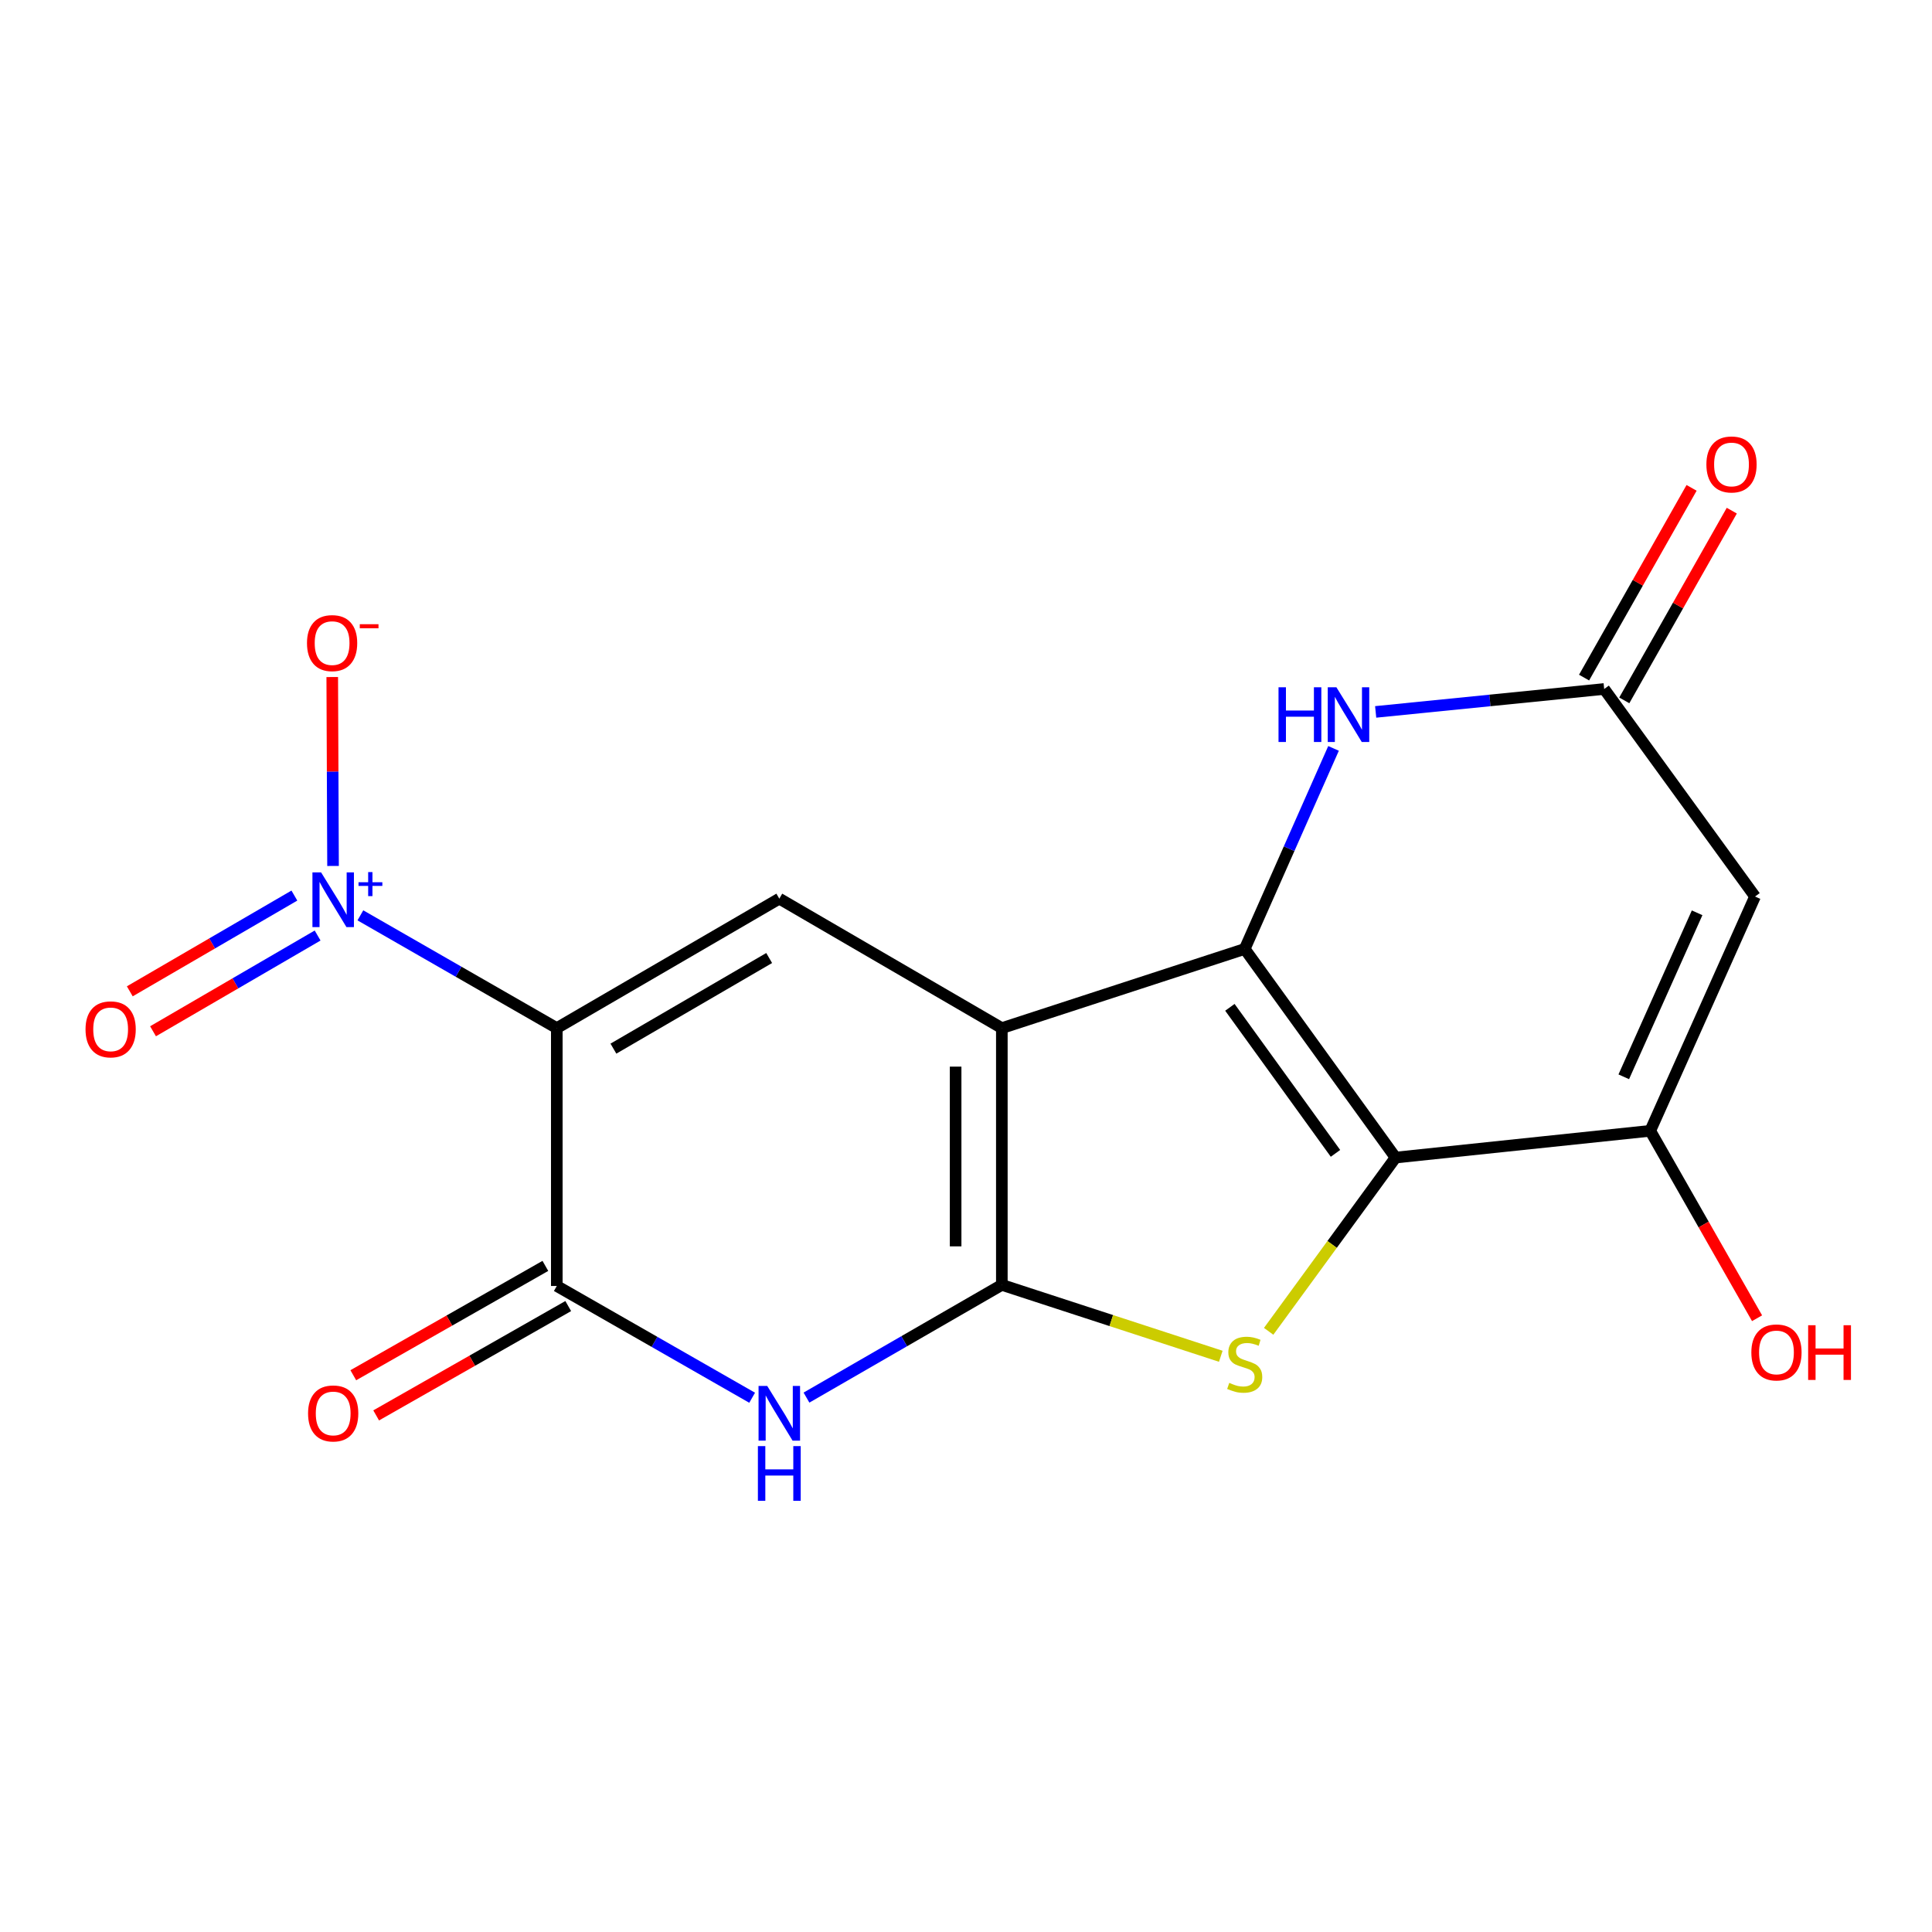 <?xml version='1.0' encoding='iso-8859-1'?>
<svg version='1.1' baseProfile='full'
              xmlns='http://www.w3.org/2000/svg'
                      xmlns:rdkit='http://www.rdkit.org/xml'
                      xmlns:xlink='http://www.w3.org/1999/xlink'
                  xml:space='preserve'
width='1000px' height='1000px' viewBox='0 0 1000 1000'>
<!-- END OF HEADER -->
<rect style='opacity:1.0;fill:#FFFFFF;stroke:none' width='1000' height='1000' x='0' y='0'> </rect>
<path class='bond-0' d='M 518.551,532.15 L 518.551,665.05' style='fill:none;fill-rule:evenodd;stroke:#000000;stroke-width:6px;stroke-linecap:butt;stroke-linejoin:miter;stroke-opacity:1' />
<path class='bond-0' d='M 494.63,552.085 L 494.63,645.115' style='fill:none;fill-rule:evenodd;stroke:#000000;stroke-width:6px;stroke-linecap:butt;stroke-linejoin:miter;stroke-opacity:1' />
<path class='bond-1' d='M 518.551,532.15 L 644.261,491.177' style='fill:none;fill-rule:evenodd;stroke:#000000;stroke-width:6px;stroke-linecap:butt;stroke-linejoin:miter;stroke-opacity:1' />
<path class='bond-6' d='M 518.551,532.15 L 403.368,465.142' style='fill:none;fill-rule:evenodd;stroke:#000000;stroke-width:6px;stroke-linecap:butt;stroke-linejoin:miter;stroke-opacity:1' />
<path class='bond-4' d='M 518.551,665.05 L 575.213,683.53' style='fill:none;fill-rule:evenodd;stroke:#000000;stroke-width:6px;stroke-linecap:butt;stroke-linejoin:miter;stroke-opacity:1' />
<path class='bond-4' d='M 575.213,683.53 L 631.875,702.009' style='fill:none;fill-rule:evenodd;stroke:#CCCC00;stroke-width:6px;stroke-linecap:butt;stroke-linejoin:miter;stroke-opacity:1' />
<path class='bond-5' d='M 518.551,665.05 L 467.992,694.223' style='fill:none;fill-rule:evenodd;stroke:#000000;stroke-width:6px;stroke-linecap:butt;stroke-linejoin:miter;stroke-opacity:1' />
<path class='bond-5' d='M 467.992,694.223 L 417.432,723.397' style='fill:none;fill-rule:evenodd;stroke:#0000FF;stroke-width:6px;stroke-linecap:butt;stroke-linejoin:miter;stroke-opacity:1' />
<path class='bond-2' d='M 644.261,491.177 L 722.339,599.158' style='fill:none;fill-rule:evenodd;stroke:#000000;stroke-width:6px;stroke-linecap:butt;stroke-linejoin:miter;stroke-opacity:1' />
<path class='bond-2' d='M 636.588,521.391 L 691.242,596.978' style='fill:none;fill-rule:evenodd;stroke:#000000;stroke-width:6px;stroke-linecap:butt;stroke-linejoin:miter;stroke-opacity:1' />
<path class='bond-11' d='M 644.261,491.177 L 667.25,439.274' style='fill:none;fill-rule:evenodd;stroke:#000000;stroke-width:6px;stroke-linecap:butt;stroke-linejoin:miter;stroke-opacity:1' />
<path class='bond-11' d='M 667.25,439.274 L 690.238,387.37' style='fill:none;fill-rule:evenodd;stroke:#0000FF;stroke-width:6px;stroke-linecap:butt;stroke-linejoin:miter;stroke-opacity:1' />
<path class='bond-9' d='M 722.339,599.158 L 854.162,585.31' style='fill:none;fill-rule:evenodd;stroke:#000000;stroke-width:6px;stroke-linecap:butt;stroke-linejoin:miter;stroke-opacity:1' />
<path class='bond-18' d='M 722.339,599.158 L 689.495,644.123' style='fill:none;fill-rule:evenodd;stroke:#000000;stroke-width:6px;stroke-linecap:butt;stroke-linejoin:miter;stroke-opacity:1' />
<path class='bond-18' d='M 689.495,644.123 L 656.65,689.088' style='fill:none;fill-rule:evenodd;stroke:#CCCC00;stroke-width:6px;stroke-linecap:butt;stroke-linejoin:miter;stroke-opacity:1' />
<path class='bond-3' d='M 288.197,532.15 L 403.368,465.142' style='fill:none;fill-rule:evenodd;stroke:#000000;stroke-width:6px;stroke-linecap:butt;stroke-linejoin:miter;stroke-opacity:1' />
<path class='bond-3' d='M 317.503,542.776 L 398.122,495.87' style='fill:none;fill-rule:evenodd;stroke:#000000;stroke-width:6px;stroke-linecap:butt;stroke-linejoin:miter;stroke-opacity:1' />
<path class='bond-8' d='M 288.197,532.15 L 237.364,502.966' style='fill:none;fill-rule:evenodd;stroke:#000000;stroke-width:6px;stroke-linecap:butt;stroke-linejoin:miter;stroke-opacity:1' />
<path class='bond-8' d='M 237.364,502.966 L 186.532,473.782' style='fill:none;fill-rule:evenodd;stroke:#0000FF;stroke-width:6px;stroke-linecap:butt;stroke-linejoin:miter;stroke-opacity:1' />
<path class='bond-20' d='M 288.197,532.15 L 288.197,665.621' style='fill:none;fill-rule:evenodd;stroke:#000000;stroke-width:6px;stroke-linecap:butt;stroke-linejoin:miter;stroke-opacity:1' />
<path class='bond-7' d='M 389.31,723.47 L 338.754,694.546' style='fill:none;fill-rule:evenodd;stroke:#0000FF;stroke-width:6px;stroke-linecap:butt;stroke-linejoin:miter;stroke-opacity:1' />
<path class='bond-7' d='M 338.754,694.546 L 288.197,665.621' style='fill:none;fill-rule:evenodd;stroke:#000000;stroke-width:6px;stroke-linecap:butt;stroke-linejoin:miter;stroke-opacity:1' />
<path class='bond-15' d='M 282.279,655.226 L 232.573,683.524' style='fill:none;fill-rule:evenodd;stroke:#000000;stroke-width:6px;stroke-linecap:butt;stroke-linejoin:miter;stroke-opacity:1' />
<path class='bond-15' d='M 232.573,683.524 L 182.867,711.822' style='fill:none;fill-rule:evenodd;stroke:#FF0000;stroke-width:6px;stroke-linecap:butt;stroke-linejoin:miter;stroke-opacity:1' />
<path class='bond-15' d='M 294.115,676.016 L 244.408,704.313' style='fill:none;fill-rule:evenodd;stroke:#000000;stroke-width:6px;stroke-linecap:butt;stroke-linejoin:miter;stroke-opacity:1' />
<path class='bond-15' d='M 244.408,704.313 L 194.702,732.611' style='fill:none;fill-rule:evenodd;stroke:#FF0000;stroke-width:6px;stroke-linecap:butt;stroke-linejoin:miter;stroke-opacity:1' />
<path class='bond-13' d='M 172.382,448.218 L 172.176,399.326' style='fill:none;fill-rule:evenodd;stroke:#0000FF;stroke-width:6px;stroke-linecap:butt;stroke-linejoin:miter;stroke-opacity:1' />
<path class='bond-13' d='M 172.176,399.326 L 171.971,350.434' style='fill:none;fill-rule:evenodd;stroke:#FF0000;stroke-width:6px;stroke-linecap:butt;stroke-linejoin:miter;stroke-opacity:1' />
<path class='bond-14' d='M 152.369,463.548 L 109.775,488.327' style='fill:none;fill-rule:evenodd;stroke:#0000FF;stroke-width:6px;stroke-linecap:butt;stroke-linejoin:miter;stroke-opacity:1' />
<path class='bond-14' d='M 109.775,488.327 L 67.181,513.106' style='fill:none;fill-rule:evenodd;stroke:#FF0000;stroke-width:6px;stroke-linecap:butt;stroke-linejoin:miter;stroke-opacity:1' />
<path class='bond-14' d='M 164.398,484.225 L 121.804,509.004' style='fill:none;fill-rule:evenodd;stroke:#0000FF;stroke-width:6px;stroke-linecap:butt;stroke-linejoin:miter;stroke-opacity:1' />
<path class='bond-14' d='M 121.804,509.004 L 79.21,533.783' style='fill:none;fill-rule:evenodd;stroke:#FF0000;stroke-width:6px;stroke-linecap:butt;stroke-linejoin:miter;stroke-opacity:1' />
<path class='bond-10' d='M 854.162,585.31 L 908.398,464.039' style='fill:none;fill-rule:evenodd;stroke:#000000;stroke-width:6px;stroke-linecap:butt;stroke-linejoin:miter;stroke-opacity:1' />
<path class='bond-10' d='M 840.46,557.353 L 878.426,472.464' style='fill:none;fill-rule:evenodd;stroke:#000000;stroke-width:6px;stroke-linecap:butt;stroke-linejoin:miter;stroke-opacity:1' />
<path class='bond-17' d='M 854.162,585.31 L 881.808,633.814' style='fill:none;fill-rule:evenodd;stroke:#000000;stroke-width:6px;stroke-linecap:butt;stroke-linejoin:miter;stroke-opacity:1' />
<path class='bond-17' d='M 881.808,633.814 L 909.453,682.317' style='fill:none;fill-rule:evenodd;stroke:#FF0000;stroke-width:6px;stroke-linecap:butt;stroke-linejoin:miter;stroke-opacity:1' />
<path class='bond-19' d='M 908.398,464.039 L 830.32,356.617' style='fill:none;fill-rule:evenodd;stroke:#000000;stroke-width:6px;stroke-linecap:butt;stroke-linejoin:miter;stroke-opacity:1' />
<path class='bond-12' d='M 712.044,368.482 L 771.182,362.55' style='fill:none;fill-rule:evenodd;stroke:#0000FF;stroke-width:6px;stroke-linecap:butt;stroke-linejoin:miter;stroke-opacity:1' />
<path class='bond-12' d='M 771.182,362.55 L 830.32,356.617' style='fill:none;fill-rule:evenodd;stroke:#000000;stroke-width:6px;stroke-linecap:butt;stroke-linejoin:miter;stroke-opacity:1' />
<path class='bond-16' d='M 840.726,362.514 L 868.55,313.415' style='fill:none;fill-rule:evenodd;stroke:#000000;stroke-width:6px;stroke-linecap:butt;stroke-linejoin:miter;stroke-opacity:1' />
<path class='bond-16' d='M 868.55,313.415 L 896.373,264.315' style='fill:none;fill-rule:evenodd;stroke:#FF0000;stroke-width:6px;stroke-linecap:butt;stroke-linejoin:miter;stroke-opacity:1' />
<path class='bond-16' d='M 819.914,350.72 L 847.737,301.621' style='fill:none;fill-rule:evenodd;stroke:#000000;stroke-width:6px;stroke-linecap:butt;stroke-linejoin:miter;stroke-opacity:1' />
<path class='bond-16' d='M 847.737,301.621 L 875.561,252.522' style='fill:none;fill-rule:evenodd;stroke:#FF0000;stroke-width:6px;stroke-linecap:butt;stroke-linejoin:miter;stroke-opacity:1' />
<path  class='atom-5' d='M 636.261 715.769
Q 636.581 715.889, 637.901 716.449
Q 639.221 717.009, 640.661 717.369
Q 642.141 717.689, 643.581 717.689
Q 646.261 717.689, 647.821 716.409
Q 649.381 715.089, 649.381 712.809
Q 649.381 711.249, 648.581 710.289
Q 647.821 709.329, 646.621 708.809
Q 645.421 708.289, 643.421 707.689
Q 640.901 706.929, 639.381 706.209
Q 637.901 705.489, 636.821 703.969
Q 635.781 702.449, 635.781 699.889
Q 635.781 696.329, 638.181 694.129
Q 640.621 691.929, 645.421 691.929
Q 648.701 691.929, 652.421 693.489
L 651.501 696.569
Q 648.101 695.169, 645.541 695.169
Q 642.781 695.169, 641.261 696.329
Q 639.741 697.449, 639.781 699.409
Q 639.781 700.929, 640.541 701.849
Q 641.341 702.769, 642.461 703.289
Q 643.621 703.809, 645.541 704.409
Q 648.101 705.209, 649.621 706.009
Q 651.141 706.809, 652.221 708.449
Q 653.341 710.049, 653.341 712.809
Q 653.341 716.729, 650.701 718.849
Q 648.101 720.929, 643.741 720.929
Q 641.221 720.929, 639.301 720.369
Q 637.421 719.849, 635.181 718.929
L 636.261 715.769
' fill='#CCCC00'/>
<path  class='atom-6' d='M 397.108 717.353
L 406.388 732.353
Q 407.308 733.833, 408.788 736.513
Q 410.268 739.193, 410.348 739.353
L 410.348 717.353
L 414.108 717.353
L 414.108 745.673
L 410.228 745.673
L 400.268 729.273
Q 399.108 727.353, 397.868 725.153
Q 396.668 722.953, 396.308 722.273
L 396.308 745.673
L 392.628 745.673
L 392.628 717.353
L 397.108 717.353
' fill='#0000FF'/>
<path  class='atom-6' d='M 392.288 748.505
L 396.128 748.505
L 396.128 760.545
L 410.608 760.545
L 410.608 748.505
L 414.448 748.505
L 414.448 776.825
L 410.608 776.825
L 410.608 763.745
L 396.128 763.745
L 396.128 776.825
L 392.288 776.825
L 392.288 748.505
' fill='#0000FF'/>
<path  class='atom-9' d='M 166.195 451.541
L 175.475 466.541
Q 176.395 468.021, 177.875 470.701
Q 179.355 473.381, 179.435 473.541
L 179.435 451.541
L 183.195 451.541
L 183.195 479.861
L 179.315 479.861
L 169.355 463.461
Q 168.195 461.541, 166.955 459.341
Q 165.755 457.141, 165.395 456.461
L 165.395 479.861
L 161.715 479.861
L 161.715 451.541
L 166.195 451.541
' fill='#0000FF'/>
<path  class='atom-9' d='M 185.571 456.645
L 190.561 456.645
L 190.561 451.392
L 192.778 451.392
L 192.778 456.645
L 197.9 456.645
L 197.9 458.546
L 192.778 458.546
L 192.778 463.826
L 190.561 463.826
L 190.561 458.546
L 185.571 458.546
L 185.571 456.645
' fill='#0000FF'/>
<path  class='atom-12' d='M 661.759 355.733
L 665.599 355.733
L 665.599 367.773
L 680.079 367.773
L 680.079 355.733
L 683.919 355.733
L 683.919 384.053
L 680.079 384.053
L 680.079 370.973
L 665.599 370.973
L 665.599 384.053
L 661.759 384.053
L 661.759 355.733
' fill='#0000FF'/>
<path  class='atom-12' d='M 691.719 355.733
L 700.999 370.733
Q 701.919 372.213, 703.399 374.893
Q 704.879 377.573, 704.959 377.733
L 704.959 355.733
L 708.719 355.733
L 708.719 384.053
L 704.839 384.053
L 694.879 367.653
Q 693.719 365.733, 692.479 363.533
Q 691.279 361.333, 690.919 360.653
L 690.919 384.053
L 687.239 384.053
L 687.239 355.733
L 691.719 355.733
' fill='#0000FF'/>
<path  class='atom-14' d='M 158.897 332.868
Q 158.897 326.068, 162.257 322.268
Q 165.617 318.468, 171.897 318.468
Q 178.177 318.468, 181.537 322.268
Q 184.897 326.068, 184.897 332.868
Q 184.897 339.748, 181.497 343.668
Q 178.097 347.548, 171.897 347.548
Q 165.657 347.548, 162.257 343.668
Q 158.897 339.788, 158.897 332.868
M 171.897 344.348
Q 176.217 344.348, 178.537 341.468
Q 180.897 338.548, 180.897 332.868
Q 180.897 327.308, 178.537 324.508
Q 176.217 321.668, 171.897 321.668
Q 167.577 321.668, 165.217 324.468
Q 162.897 327.268, 162.897 332.868
Q 162.897 338.588, 165.217 341.468
Q 167.577 344.348, 171.897 344.348
' fill='#FF0000'/>
<path  class='atom-14' d='M 186.217 323.09
L 195.906 323.09
L 195.906 325.202
L 186.217 325.202
L 186.217 323.09
' fill='#FF0000'/>
<path  class='atom-15' d='M 44.271 532.788
Q 44.271 525.988, 47.631 522.188
Q 50.991 518.388, 57.271 518.388
Q 63.551 518.388, 66.911 522.188
Q 70.271 525.988, 70.271 532.788
Q 70.271 539.668, 66.871 543.588
Q 63.471 547.468, 57.271 547.468
Q 51.031 547.468, 47.631 543.588
Q 44.271 539.708, 44.271 532.788
M 57.271 544.268
Q 61.591 544.268, 63.911 541.388
Q 66.271 538.468, 66.271 532.788
Q 66.271 527.228, 63.911 524.428
Q 61.591 521.588, 57.271 521.588
Q 52.951 521.588, 50.591 524.388
Q 48.271 527.188, 48.271 532.788
Q 48.271 538.508, 50.591 541.388
Q 52.951 544.268, 57.271 544.268
' fill='#FF0000'/>
<path  class='atom-16' d='M 159.455 731.593
Q 159.455 724.793, 162.815 720.993
Q 166.175 717.193, 172.455 717.193
Q 178.735 717.193, 182.095 720.993
Q 185.455 724.793, 185.455 731.593
Q 185.455 738.473, 182.055 742.393
Q 178.655 746.273, 172.455 746.273
Q 166.215 746.273, 162.815 742.393
Q 159.455 738.513, 159.455 731.593
M 172.455 743.073
Q 176.775 743.073, 179.095 740.193
Q 181.455 737.273, 181.455 731.593
Q 181.455 726.033, 179.095 723.233
Q 176.775 720.393, 172.455 720.393
Q 168.135 720.393, 165.775 723.193
Q 163.455 725.993, 163.455 731.593
Q 163.455 737.313, 165.775 740.193
Q 168.135 743.073, 172.455 743.073
' fill='#FF0000'/>
<path  class='atom-17' d='M 883.225 240.397
Q 883.225 233.597, 886.585 229.797
Q 889.945 225.997, 896.225 225.997
Q 902.505 225.997, 905.865 229.797
Q 909.225 233.597, 909.225 240.397
Q 909.225 247.277, 905.825 251.197
Q 902.425 255.077, 896.225 255.077
Q 889.985 255.077, 886.585 251.197
Q 883.225 247.317, 883.225 240.397
M 896.225 251.877
Q 900.545 251.877, 902.865 248.997
Q 905.225 246.077, 905.225 240.397
Q 905.225 234.837, 902.865 232.037
Q 900.545 229.197, 896.225 229.197
Q 891.905 229.197, 889.545 231.997
Q 887.225 234.797, 887.225 240.397
Q 887.225 246.117, 889.545 248.997
Q 891.905 251.877, 896.225 251.877
' fill='#FF0000'/>
<path  class='atom-18' d='M 906.495 700.016
Q 906.495 693.216, 909.855 689.416
Q 913.215 685.616, 919.495 685.616
Q 925.775 685.616, 929.135 689.416
Q 932.495 693.216, 932.495 700.016
Q 932.495 706.896, 929.095 710.816
Q 925.695 714.696, 919.495 714.696
Q 913.255 714.696, 909.855 710.816
Q 906.495 706.936, 906.495 700.016
M 919.495 711.496
Q 923.815 711.496, 926.135 708.616
Q 928.495 705.696, 928.495 700.016
Q 928.495 694.456, 926.135 691.656
Q 923.815 688.816, 919.495 688.816
Q 915.175 688.816, 912.815 691.616
Q 910.495 694.416, 910.495 700.016
Q 910.495 705.736, 912.815 708.616
Q 915.175 711.496, 919.495 711.496
' fill='#FF0000'/>
<path  class='atom-18' d='M 935.895 685.936
L 939.735 685.936
L 939.735 697.976
L 954.215 697.976
L 954.215 685.936
L 958.055 685.936
L 958.055 714.256
L 954.215 714.256
L 954.215 701.176
L 939.735 701.176
L 939.735 714.256
L 935.895 714.256
L 935.895 685.936
' fill='#FF0000'/>
</svg>

